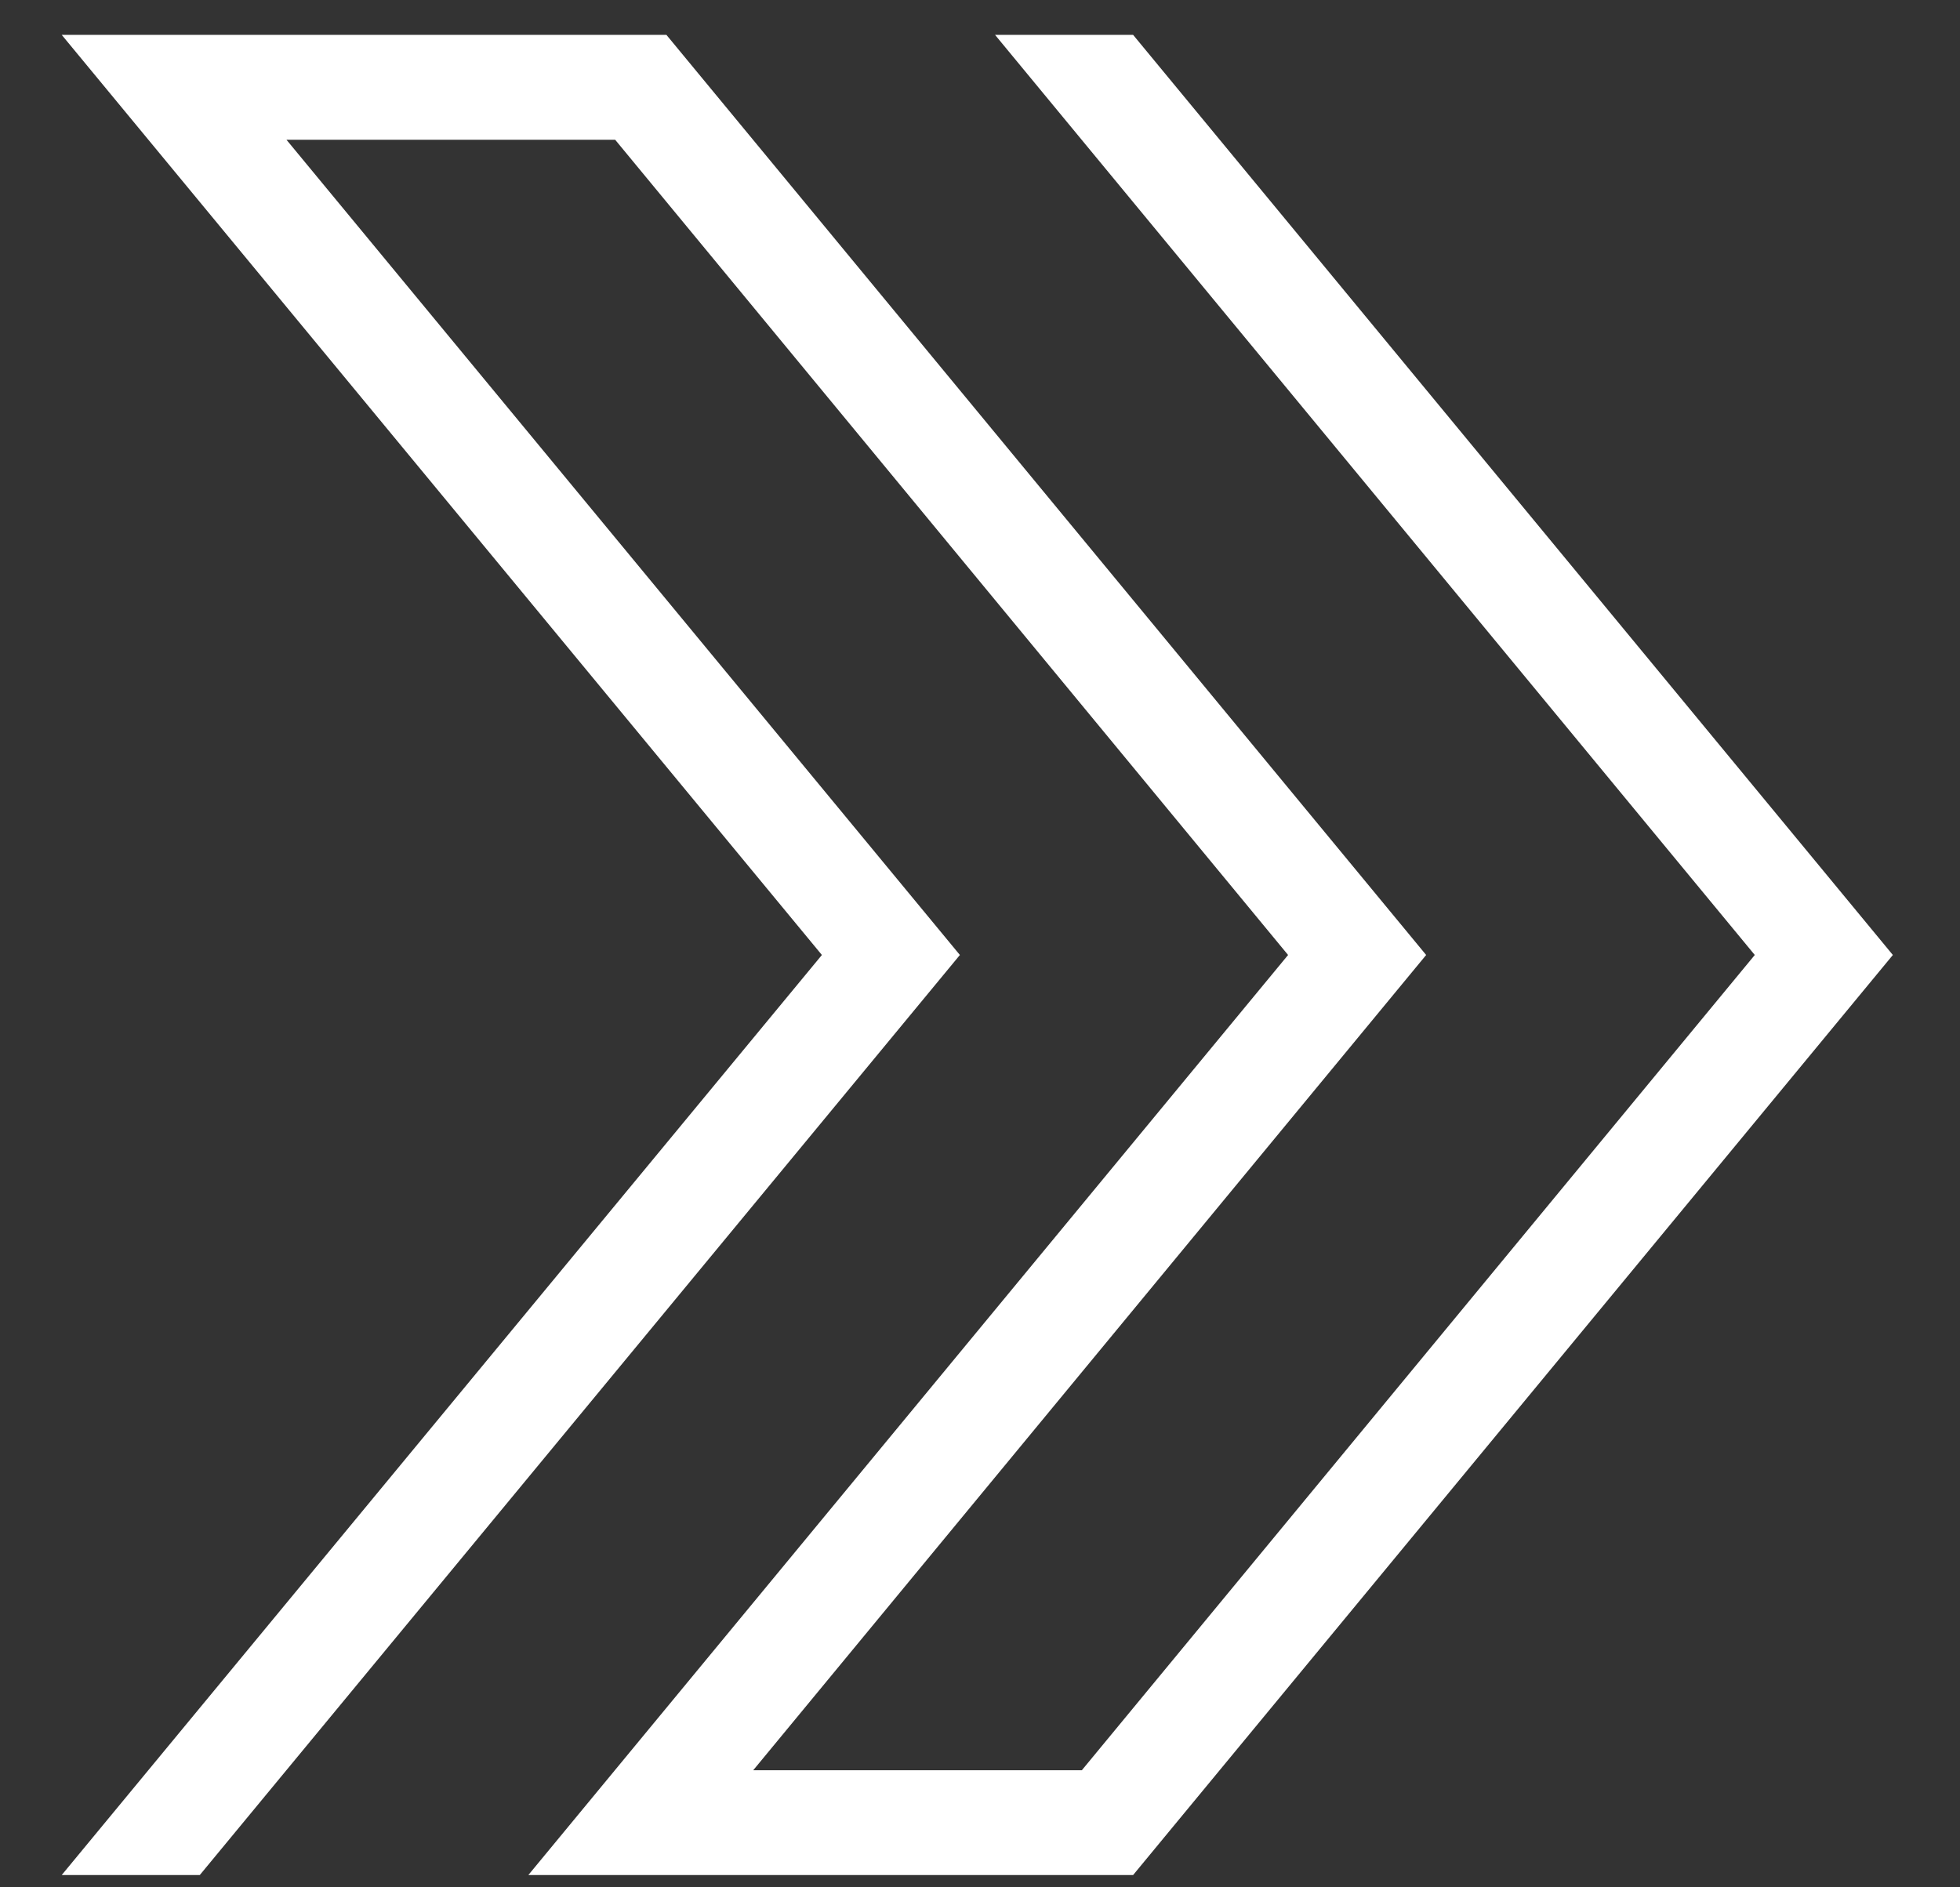 <svg width="27" height="26" viewBox="0 0 27 26" fill="none" xmlns="http://www.w3.org/2000/svg">
<rect x="0" y="0" width="27" height="26" fill="#333333" stroke="none"/>
<path fill-rule="evenodd" clip-rule="evenodd" d="M3.946 1.925L13.223 13.156L2.752 25.831H0.85L11.322 13.156L0.85 0.48H9.18L19.646 13.156L10.376 24.387H14.903L24.173 13.156L13.707 0.48H15.609L26.075 13.156L15.609 25.831H7.278L17.744 13.156L8.474 1.925H3.946Z" fill="white"/>
</svg>

